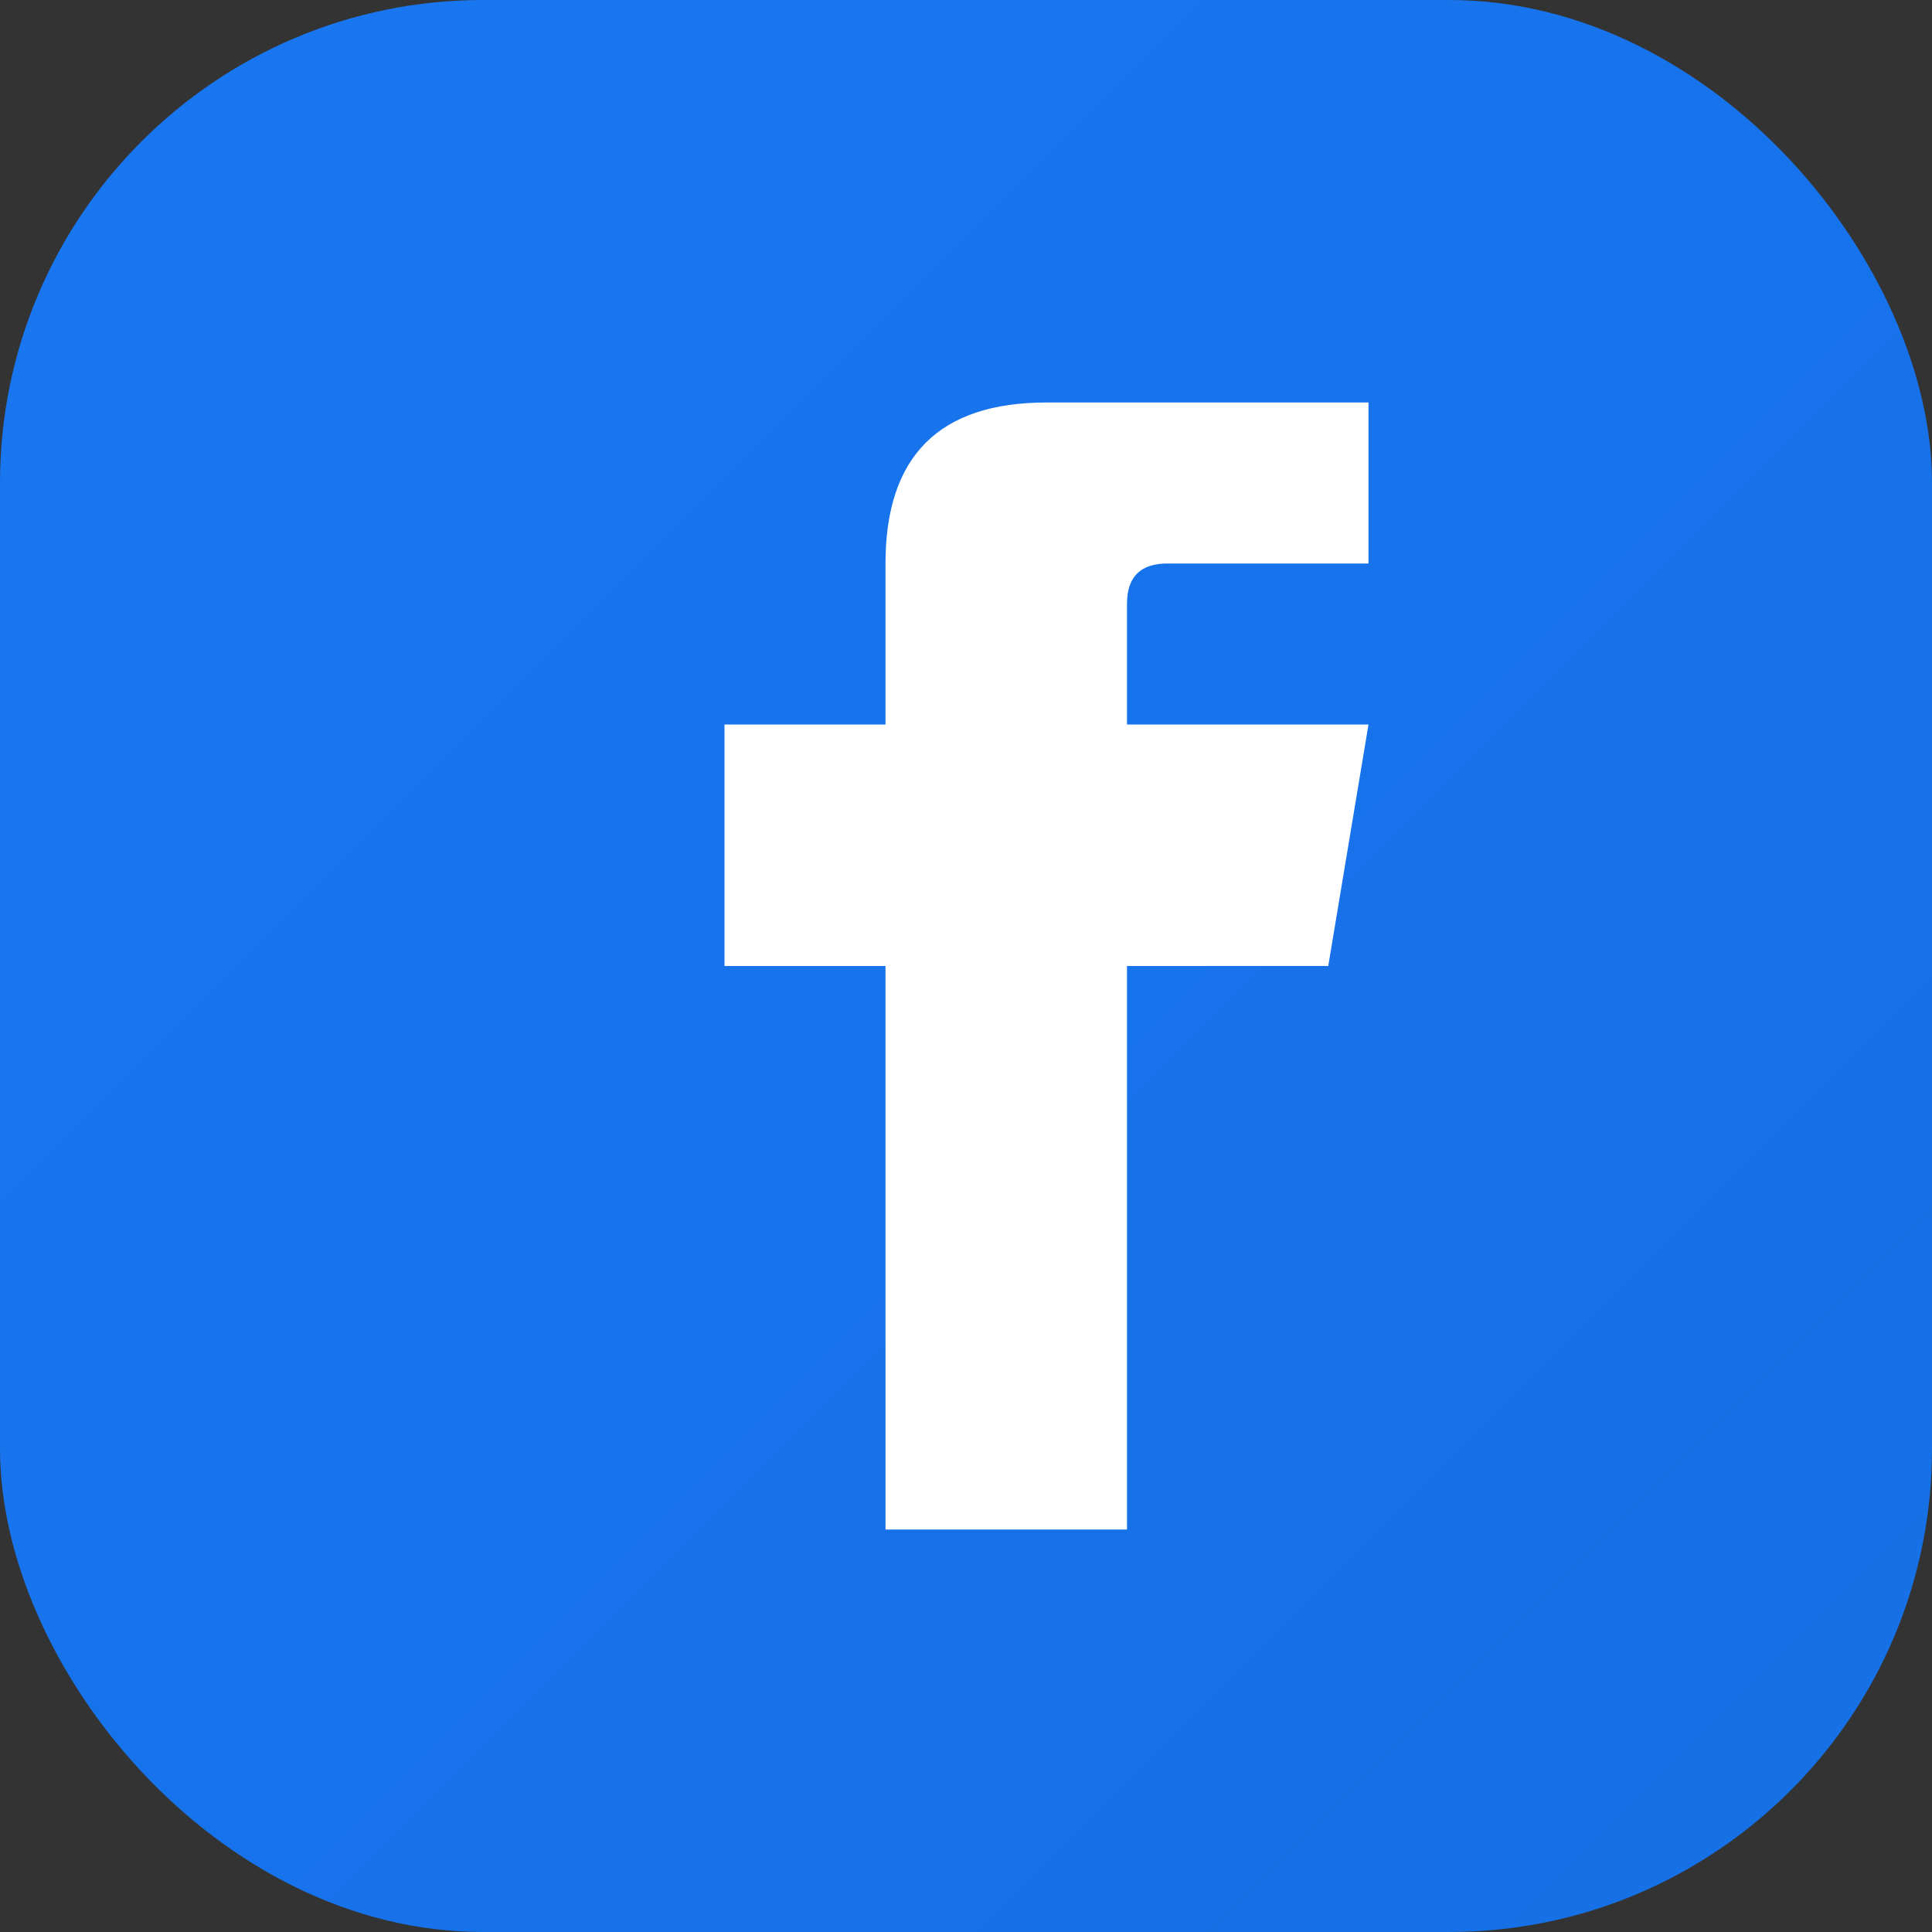 <svg xmlns="http://www.w3.org/2000/svg" viewBox="0 0 24 24" width="24" height="24">
  <rect x="0" y="0" width="24" height="24" fill="#333333" stroke="none"/>
  <defs>
    <linearGradient id="gradientFacebook" x1="0%" y1="0%" x2="100%" y2="100%">
      <stop offset="0%" style="stop-color:#1877F2;stop-opacity:1" />
      <stop offset="100%" style="stop-color:#166FE5;stop-opacity:1" />
    </linearGradient>
  </defs>
  
  <!-- Facebook background -->
  <rect width="24" height="24" fill="url(#gradientFacebook)" rx="6"/>
  
  <!-- Facebook 'f' -->
  <path d="M15.5,5 L13,5 Q11,5 11,7 L11,9 L9,9 L9,12 L11,12 L11,19 L14,19 L14,12 L16.5,12 L17,9 L14,9 L14,7.5 Q14,7 14.5,7 L17,7 L17,5 L15.5,5 Z" fill="white"/>
</svg>

